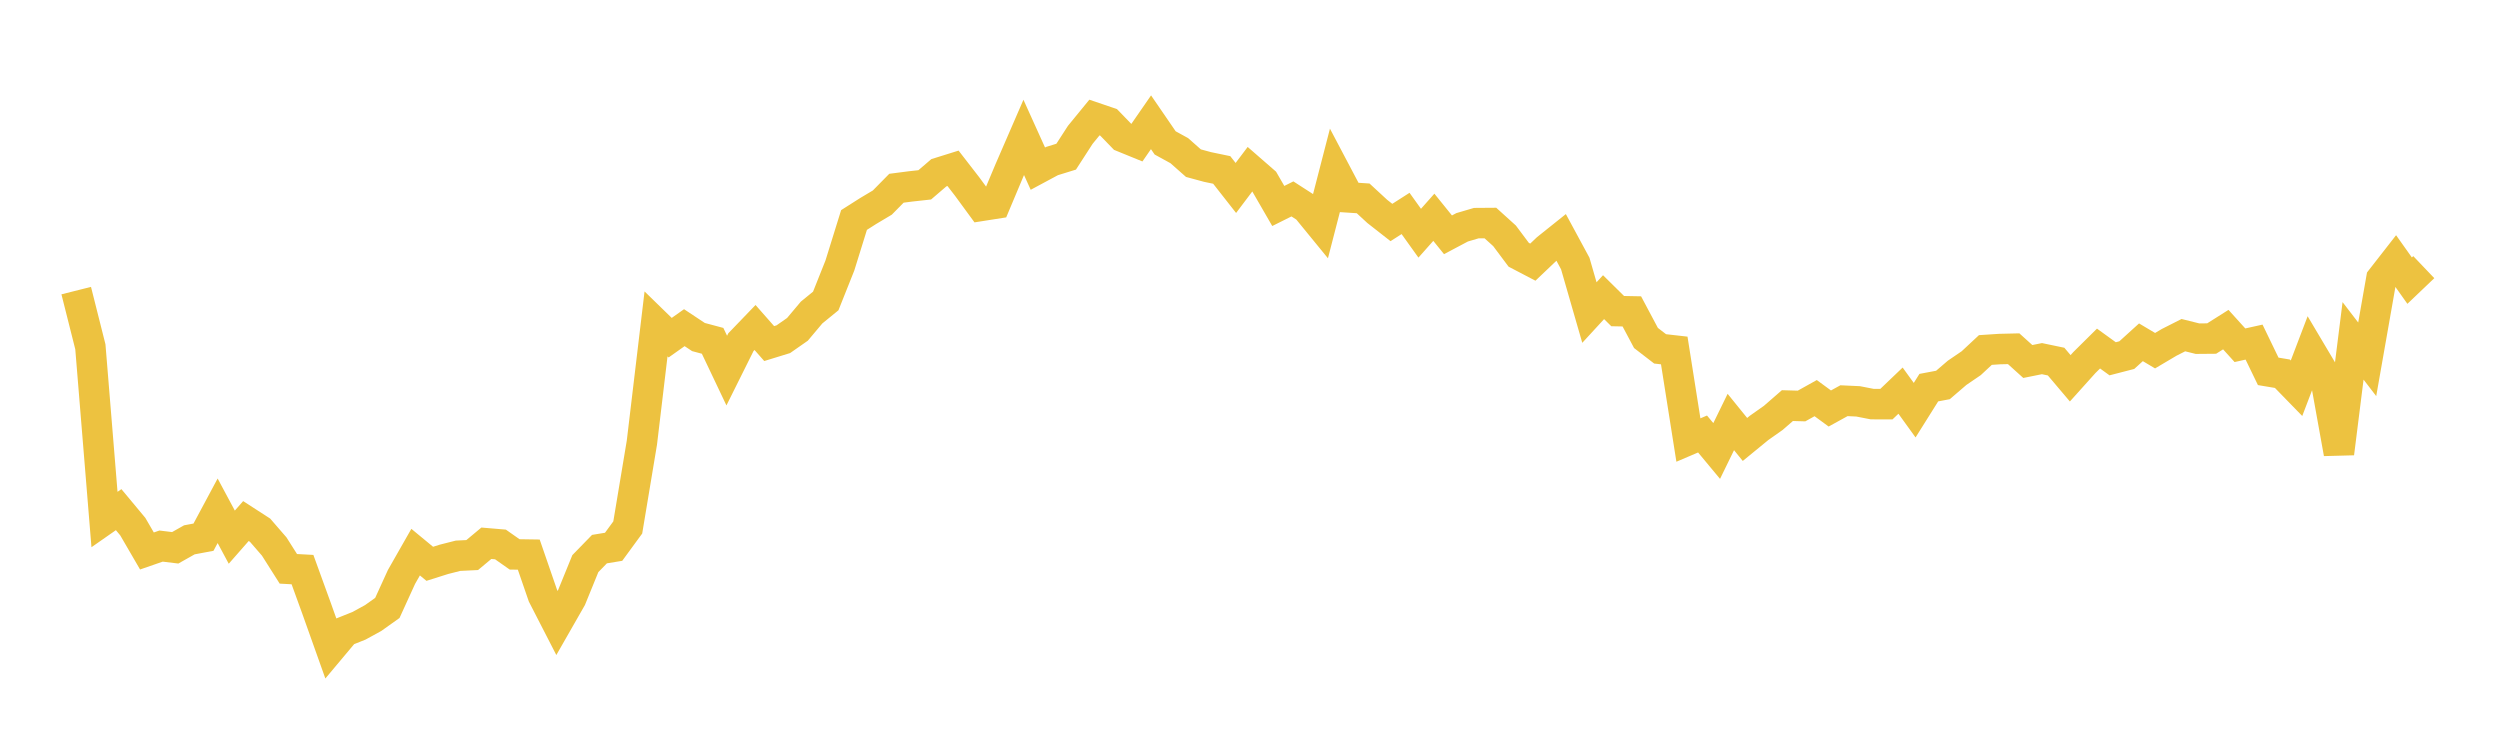 <svg width="164" height="48" xmlns="http://www.w3.org/2000/svg" xmlns:xlink="http://www.w3.org/1999/xlink"><path fill="none" stroke="rgb(237,194,64)" stroke-width="2" d="M5,19.064L5.928,22.749L6.855,34.081L7.783,33.433L8.711,34.547L9.639,36.144L10.566,35.823L11.494,35.936L12.422,35.413L13.349,35.239L14.277,33.507L15.205,35.238L16.133,34.181L17.06,34.78L17.988,35.851L18.916,37.315L19.843,37.365L20.771,39.922L21.699,42.528L22.627,41.421L23.554,41.05L24.482,40.541L25.41,39.881L26.337,37.849L27.265,36.22L28.193,36.986L29.12,36.693L30.048,36.457L30.976,36.412L31.904,35.638L32.831,35.716L33.759,36.368L34.687,36.382L35.614,39.068L36.542,40.874L37.47,39.251L38.398,36.974L39.325,36.022L40.253,35.869L41.181,34.601L42.108,29.036L43.036,21.248L43.964,22.152L44.892,21.495L45.819,22.11L46.747,22.358L47.675,24.31L48.602,22.448L49.53,21.484L50.458,22.538L51.386,22.252L52.313,21.605L53.241,20.501L54.169,19.744L55.096,17.418L56.024,14.432L56.952,13.842L57.88,13.289L58.807,12.348L59.735,12.228L60.663,12.126L61.59,11.331L62.518,11.041L63.446,12.239L64.373,13.505L65.301,13.359L66.229,11.152L67.157,9.013L68.084,11.063L69.012,10.565L69.94,10.278L70.867,8.844L71.795,7.71L72.723,8.026L73.651,8.984L74.578,9.362L75.506,8.021L76.434,9.374L77.361,9.883L78.289,10.703L79.217,10.955L80.145,11.148L81.072,12.33L82,11.099L82.928,11.907L83.855,13.512L84.783,13.049L85.711,13.647L86.639,14.782L87.566,11.193L88.494,12.952L89.422,13.013L90.349,13.869L91.277,14.596L92.205,14.002L93.133,15.298L94.06,14.253L94.988,15.403L95.916,14.911L96.843,14.638L97.771,14.631L98.699,15.471L99.627,16.712L100.554,17.197L101.482,16.314L102.41,15.572L103.337,17.286L104.265,20.503L105.193,19.494L106.12,20.409L107.048,20.427L107.976,22.171L108.904,22.886L109.831,22.991L110.759,28.866L111.687,28.47L112.614,29.585L113.542,27.683L114.47,28.828L115.398,28.068L116.325,27.415L117.253,26.608L118.181,26.634L119.108,26.117L120.036,26.797L120.964,26.286L121.892,26.329L122.819,26.51L123.747,26.513L124.675,25.626L125.602,26.908L126.53,25.429L127.458,25.254L128.386,24.457L129.313,23.825L130.241,22.96L131.169,22.899L132.096,22.877L133.024,23.714L133.952,23.527L134.88,23.721L135.807,24.816L136.735,23.784L137.663,22.865L138.59,23.536L139.518,23.296L140.446,22.454L141.373,23.005L142.301,22.456L143.229,21.986L144.157,22.217L145.084,22.209L146.012,21.623L146.94,22.648L147.867,22.442L148.795,24.361L149.723,24.516L150.651,25.469L151.578,23.036L152.506,24.599L153.434,29.743L154.361,22.36L155.289,23.571L156.217,18.294L157.145,17.104L158.072,18.41L159,17.525"></path></svg>